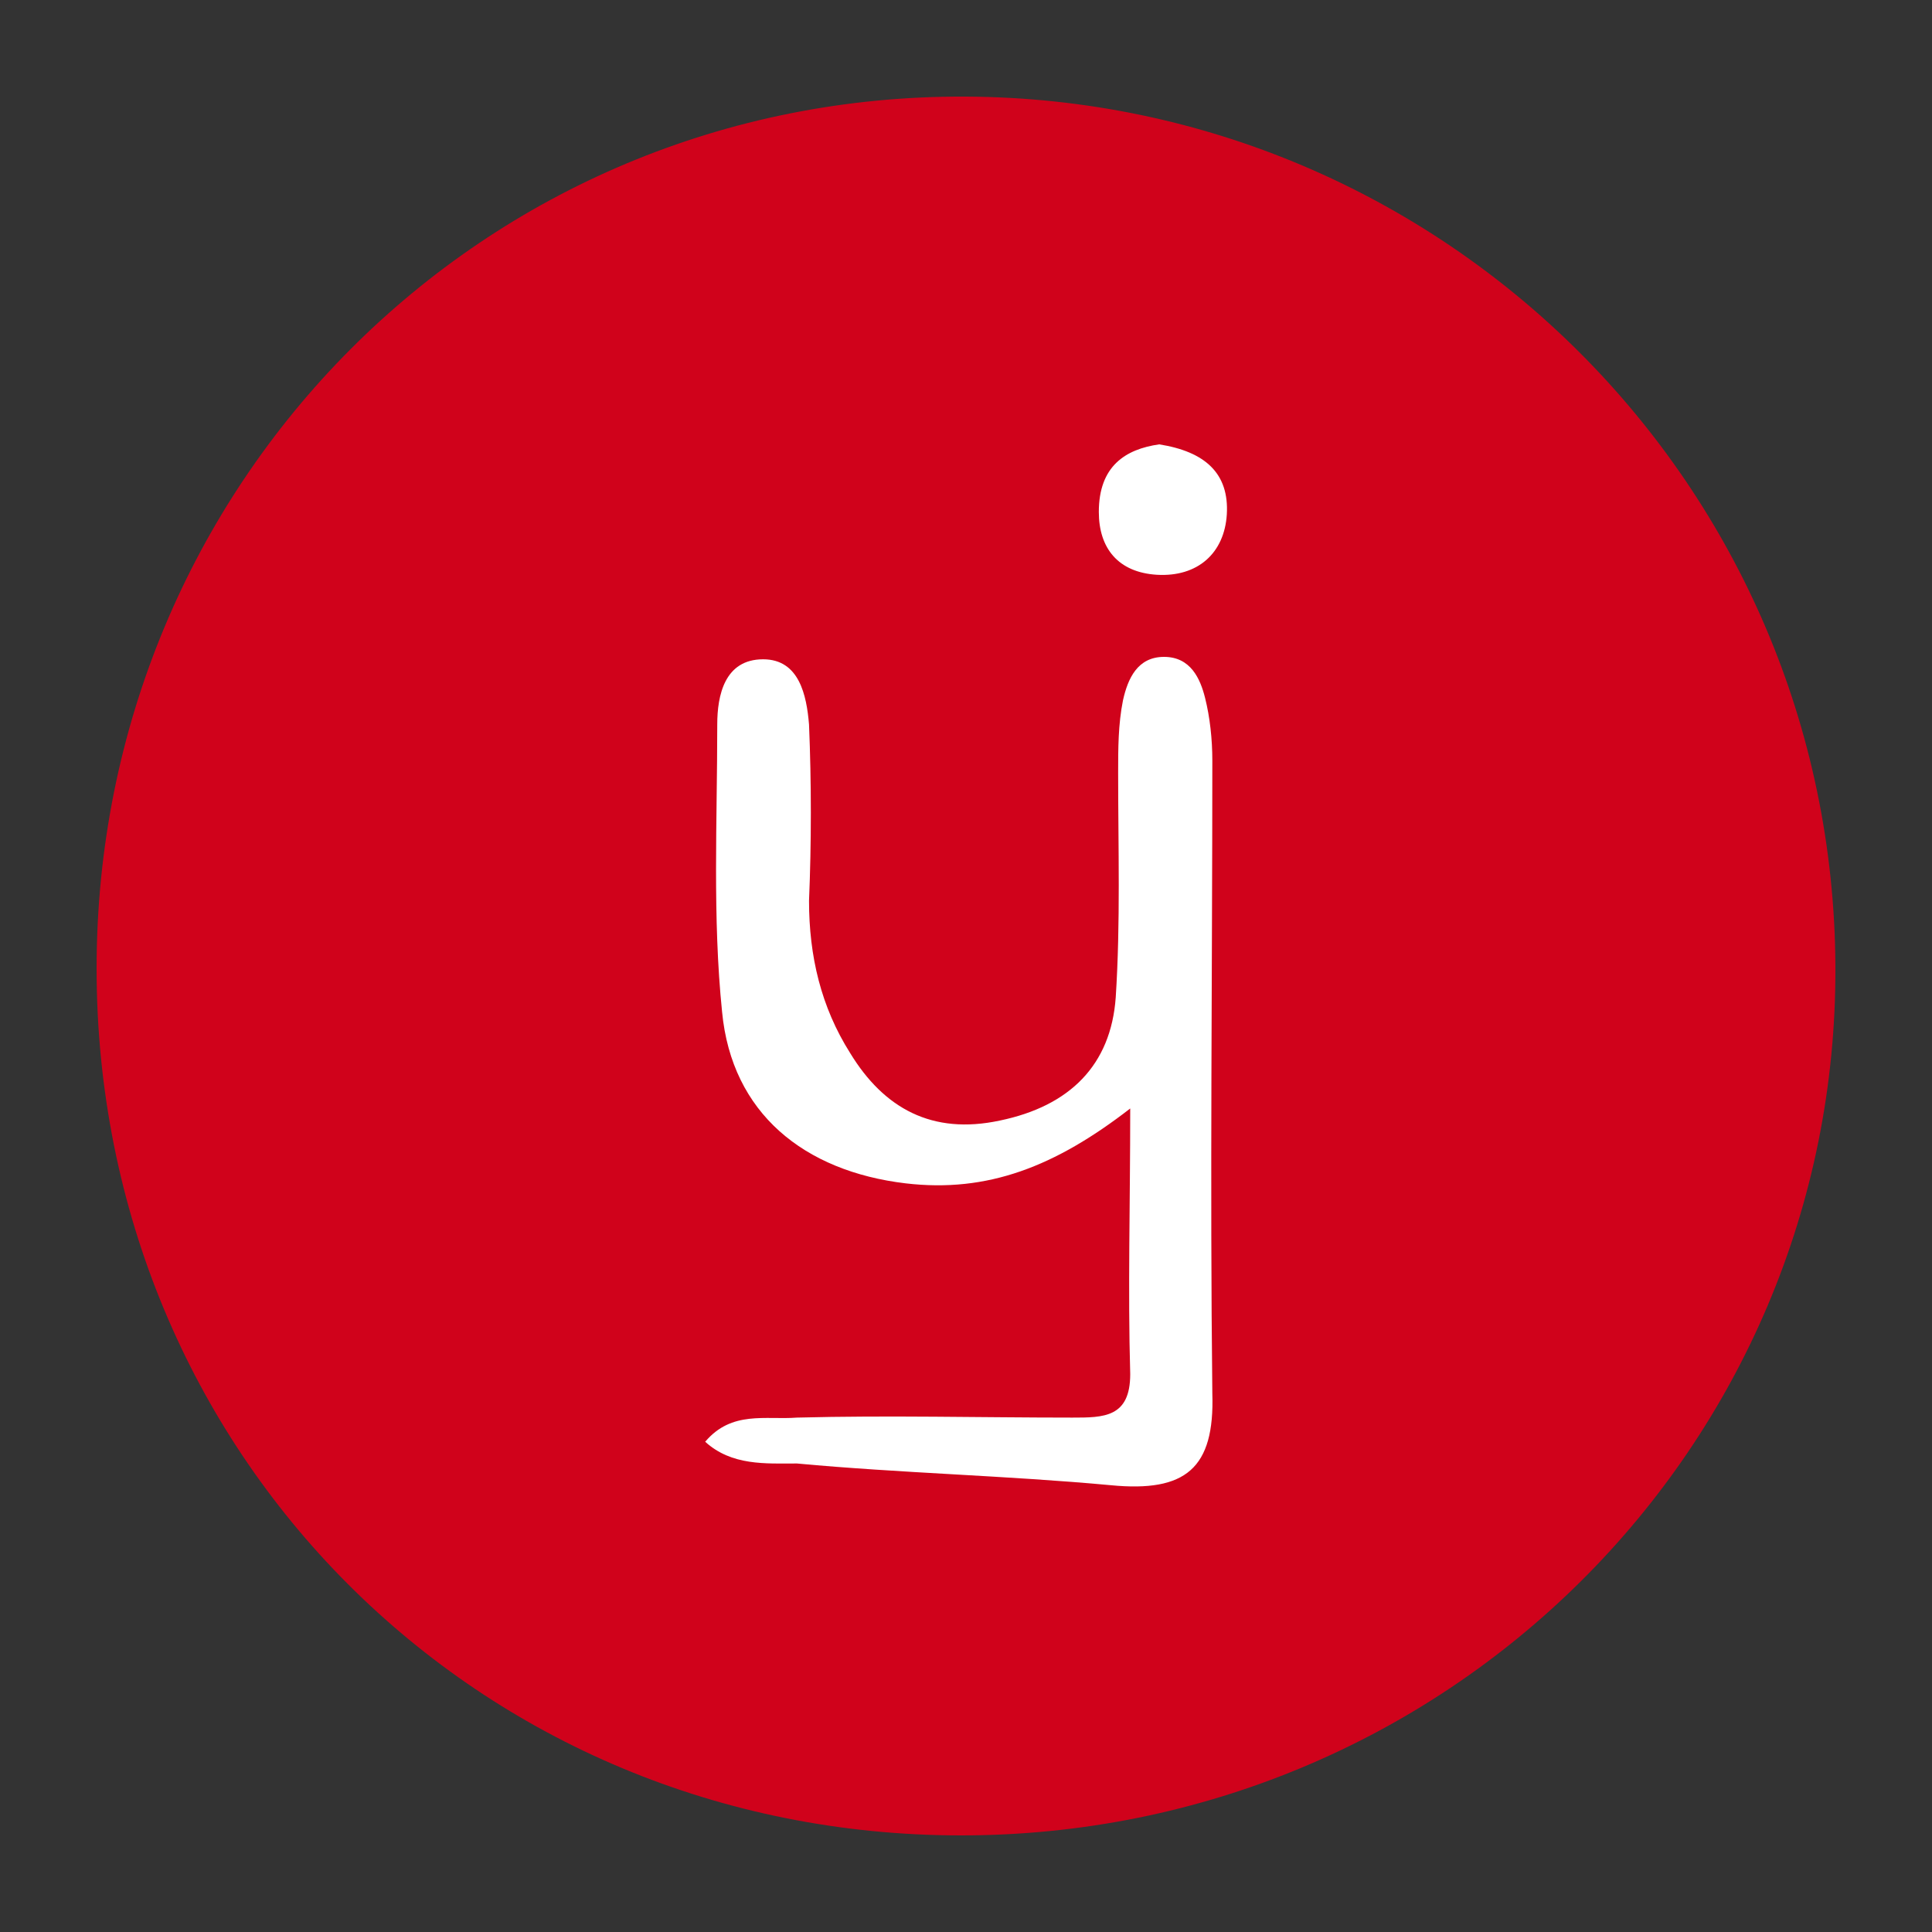 <?xml version="1.0" encoding="utf-8"?>
<!-- Generator: Adobe Illustrator 19.0.0, SVG Export Plug-In . SVG Version: 6.00 Build 0)  -->
<svg version="1.1" id="Layer_1" xmlns="http://www.w3.org/2000/svg" xmlns:xlink="http://www.w3.org/1999/xlink" x="0px" y="0px"
	 viewBox="0 0 80 80" style="enable-background:new 0 0 80 80;" xml:space="preserve">
<rect x="0" y="0" width="80" height="80" fill="#333333" stroke="none"/>
<style type="text/css">
	.st0{fill:#D0021B;}
	.st1{fill:#FFFFFF;}
</style>
<g id="XMLID_14_">
	<path id="XMLID_2323_" class="st0" d="M40,4C20,3.9,4,20,4,40.1C4,60.2,19.8,76,39.8,76C59.9,76,76.1,59.9,76,40
		C75.9,20.1,59.8,4.1,40,4z"/>
	<g id="XMLID_2320_">
		<path id="XMLID_2322_" class="st1" d="M29.2,59.7c1.1-1.3,2.5-0.9,3.8-1c3.8-0.1,7.6,0,11.4,0c1.3,0,2.4,0,2.4-1.8
			c-0.1-3.5,0-7,0-11c-3.1,2.4-5.9,3.5-9.3,3.1c-4.2-0.5-7.2-2.9-7.6-7.1c-0.4-3.9-0.2-7.9-0.2-11.9c0-1.2,0.3-2.7,1.9-2.7
			c1.5,0,1.8,1.5,1.9,2.7c0.1,2.4,0.1,4.9,0,7.3c0,2.3,0.5,4.4,1.7,6.3c1.4,2.3,3.4,3.4,6.2,2.8c2.9-0.6,4.6-2.3,4.8-5.1
			c0.2-3.1,0.1-6.2,0.1-9.3c0-1,0-2,0.2-3c0.2-0.9,0.6-1.8,1.7-1.8c1.1,0,1.5,0.9,1.7,1.7c0.2,0.8,0.3,1.7,0.3,2.6
			c0,8.7-0.1,17.4,0,26.2c0.1,3.1-1.1,4.1-4.2,3.8c-4.3-0.4-8.7-0.5-13-0.9C31.7,60.6,30.3,60.7,29.2,59.7z"/>
		<path id="XMLID_2321_" class="st1" d="M48,18.4c1.9,0.3,2.9,1.2,2.8,2.9c-0.1,1.6-1.2,2.6-2.9,2.5c-1.6-0.1-2.4-1.1-2.4-2.6
			C45.5,19.3,46.6,18.6,48,18.4z"/>
	</g>
</g>
</svg>
